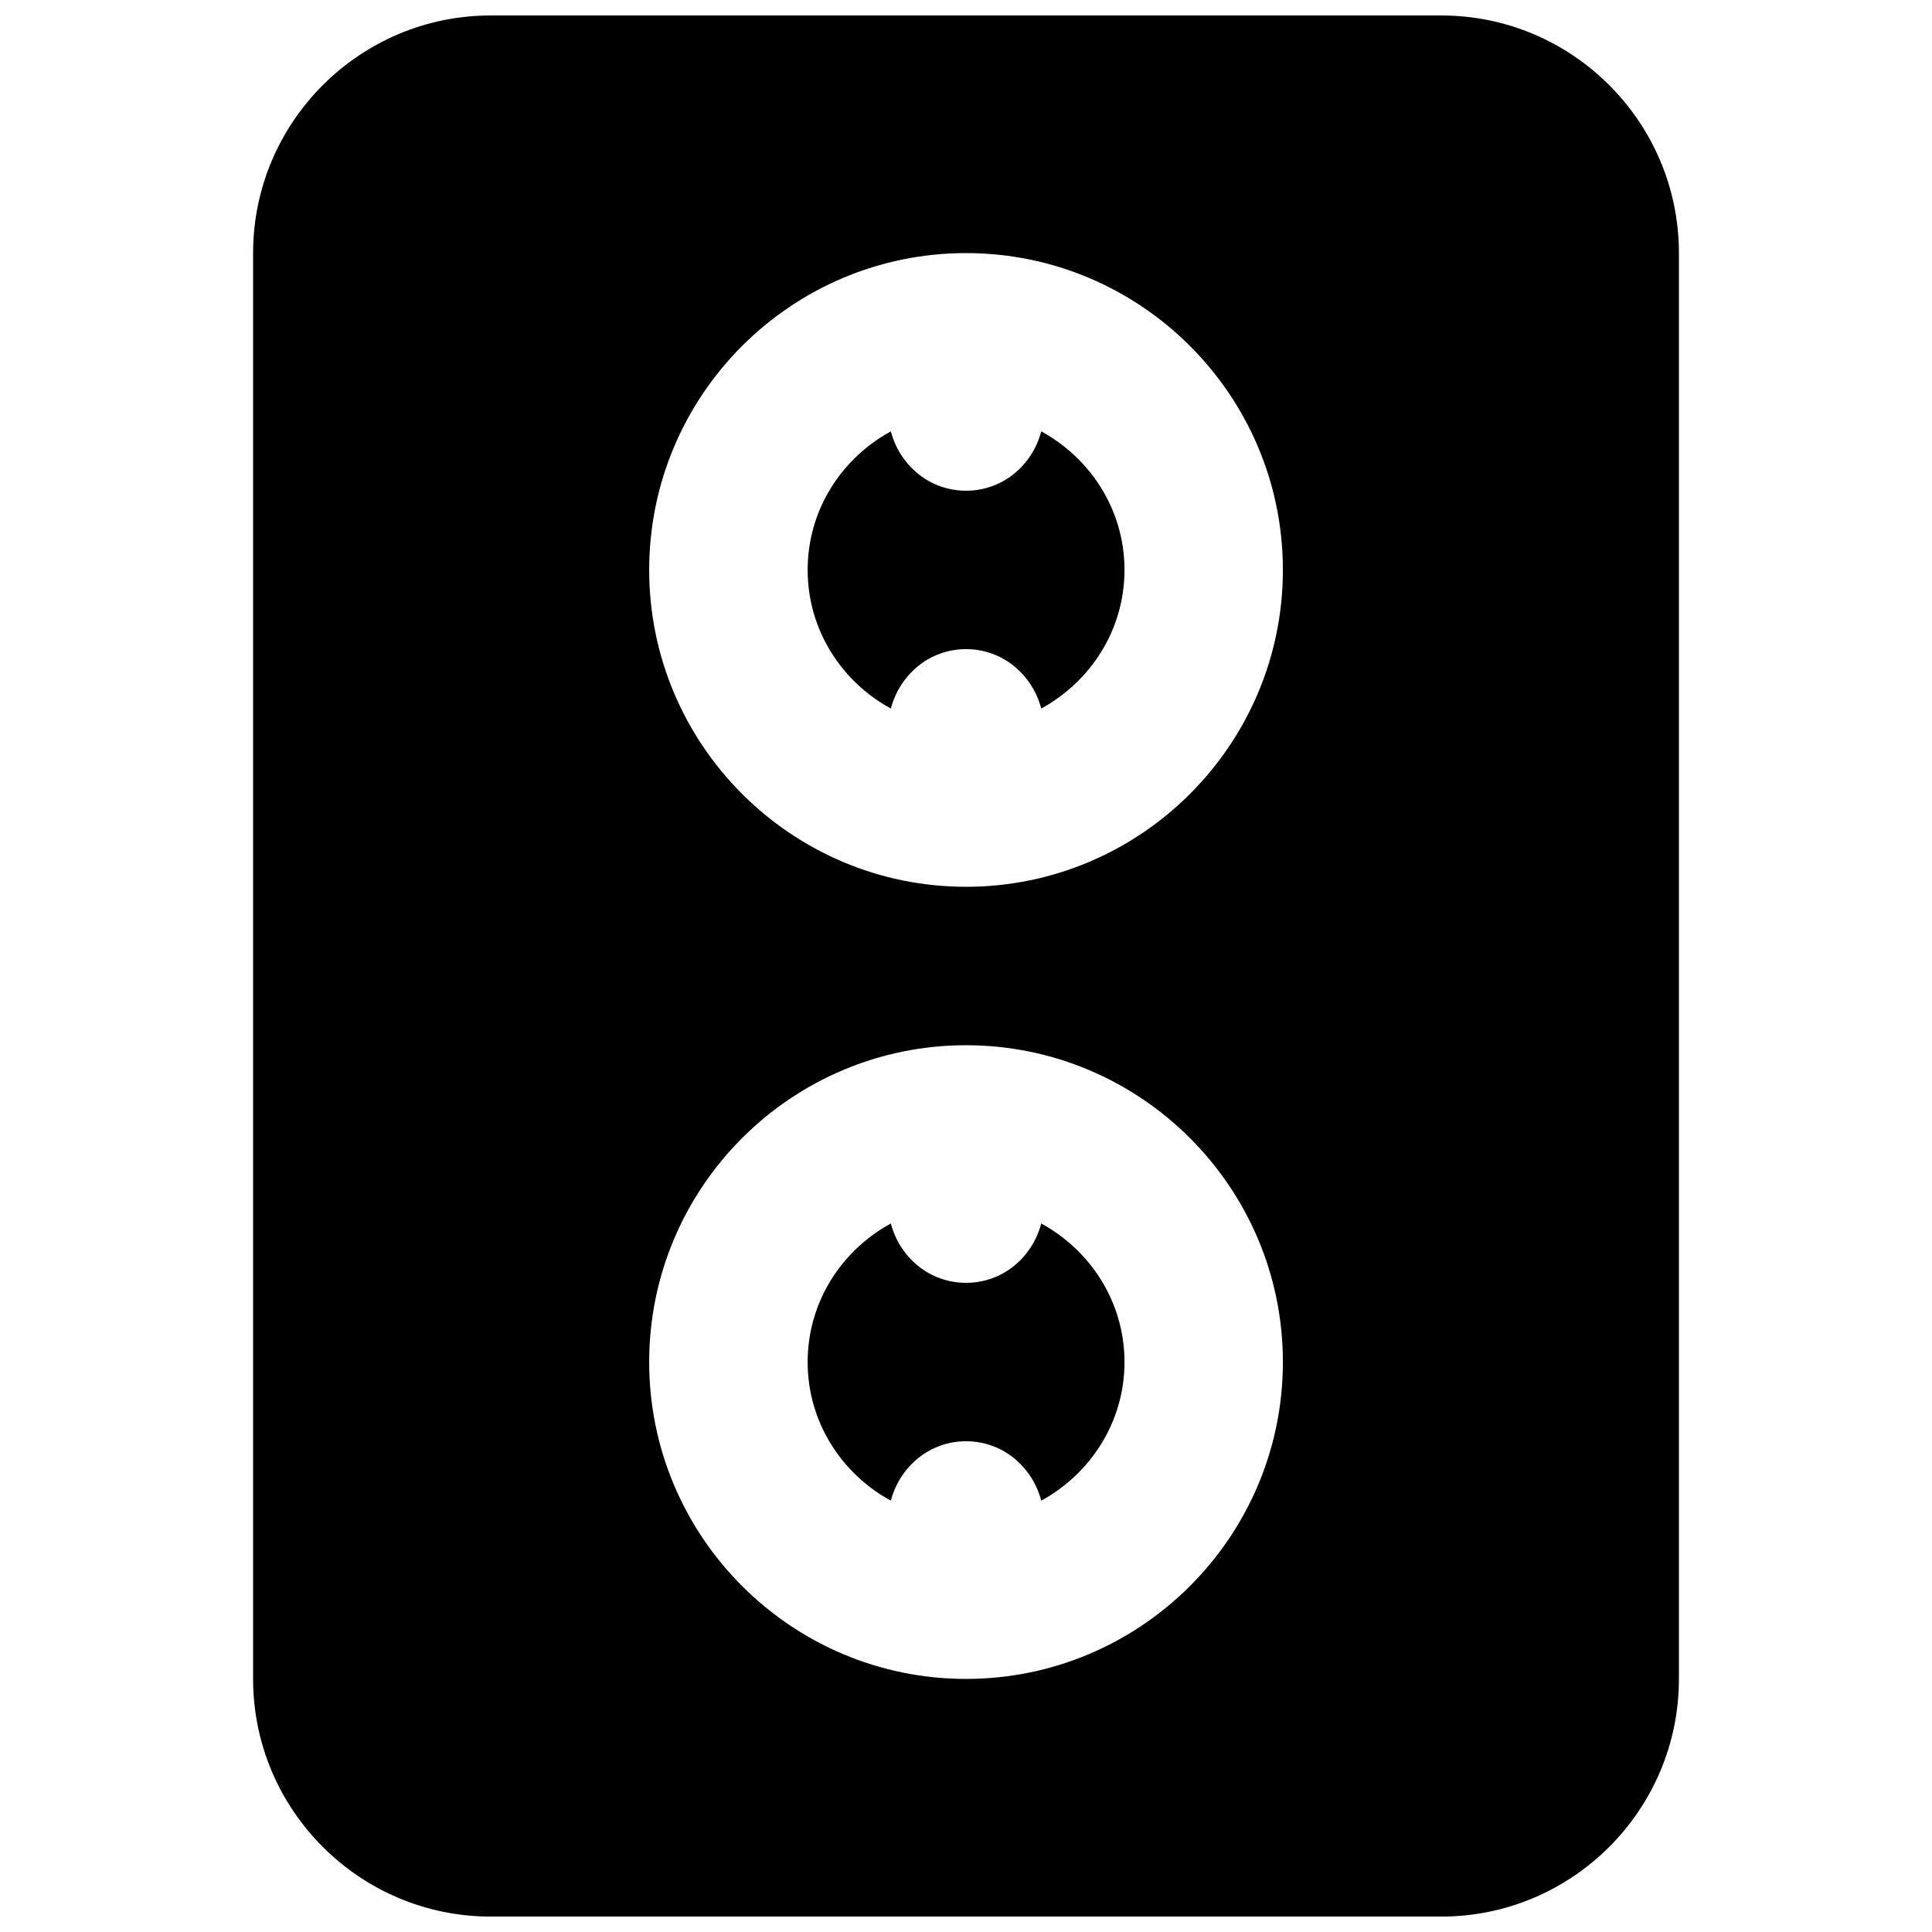 <?xml version="1.0" encoding="UTF-8"?>
<!-- Uploaded to: ICON Repo, www.svgrepo.com, Generator: ICON Repo Mixer Tools -->
<svg width="800px" height="800px" version="1.1" viewBox="144 144 512 512" xmlns="http://www.w3.org/2000/svg">
 <defs>
  <clipPath id="a">
   <path d="m211 148.09h378v503.81h-378z"/>
  </clipPath>
 </defs>
 <path d="m419.94 468.24c-2.371 8.984-10.203 15.723-19.922 15.723-9.742 0-17.551-6.738-19.941-15.723-13.059 7.117-22.043 20.824-22.043 36.715 0 15.91 8.984 29.598 22.043 36.734 2.391-8.984 10.199-15.742 19.941-15.742 9.719 0 17.551 6.758 19.922 15.742 13.055-7.137 22.062-20.824 22.062-36.734 0-15.891-9.008-29.598-22.062-36.715" fill-rule="evenodd"/>
 <path d="m419.94 258.32c-2.371 8.984-10.203 15.723-19.922 15.723-9.742 0-17.551-6.738-19.941-15.723-13.059 7.117-22.043 20.824-22.043 36.715 0 15.914 8.984 29.598 22.043 36.738 2.391-8.984 10.199-15.746 19.941-15.746 9.719 0 17.551 6.762 19.922 15.746 13.055-7.141 22.062-20.824 22.062-36.738 0-15.891-9.008-29.598-22.062-36.715" fill-rule="evenodd"/>
 <g clip-path="url(#a)">
  <path d="m400.01 379.01c-46.309 0-83.969-37.66-83.969-83.969 0-46.309 37.66-83.969 83.969-83.969 46.309 0 83.969 37.66 83.969 83.969 0 46.309-37.66 83.969-83.969 83.969m0 209.92c-46.309 0-83.969-37.66-83.969-83.969 0-46.309 37.66-83.965 83.969-83.965 46.309 0 83.969 37.656 83.969 83.965 0 46.309-37.66 83.969-83.969 83.969m125.95-440.83h-251.91c-34.723 0-62.977 28.254-62.977 62.977v377.86c0 34.723 28.254 62.977 62.977 62.977h251.91c34.719 0 62.973-28.254 62.973-62.977v-377.86c0-34.723-28.254-62.977-62.973-62.977" fill-rule="evenodd"/>
 </g>
</svg>